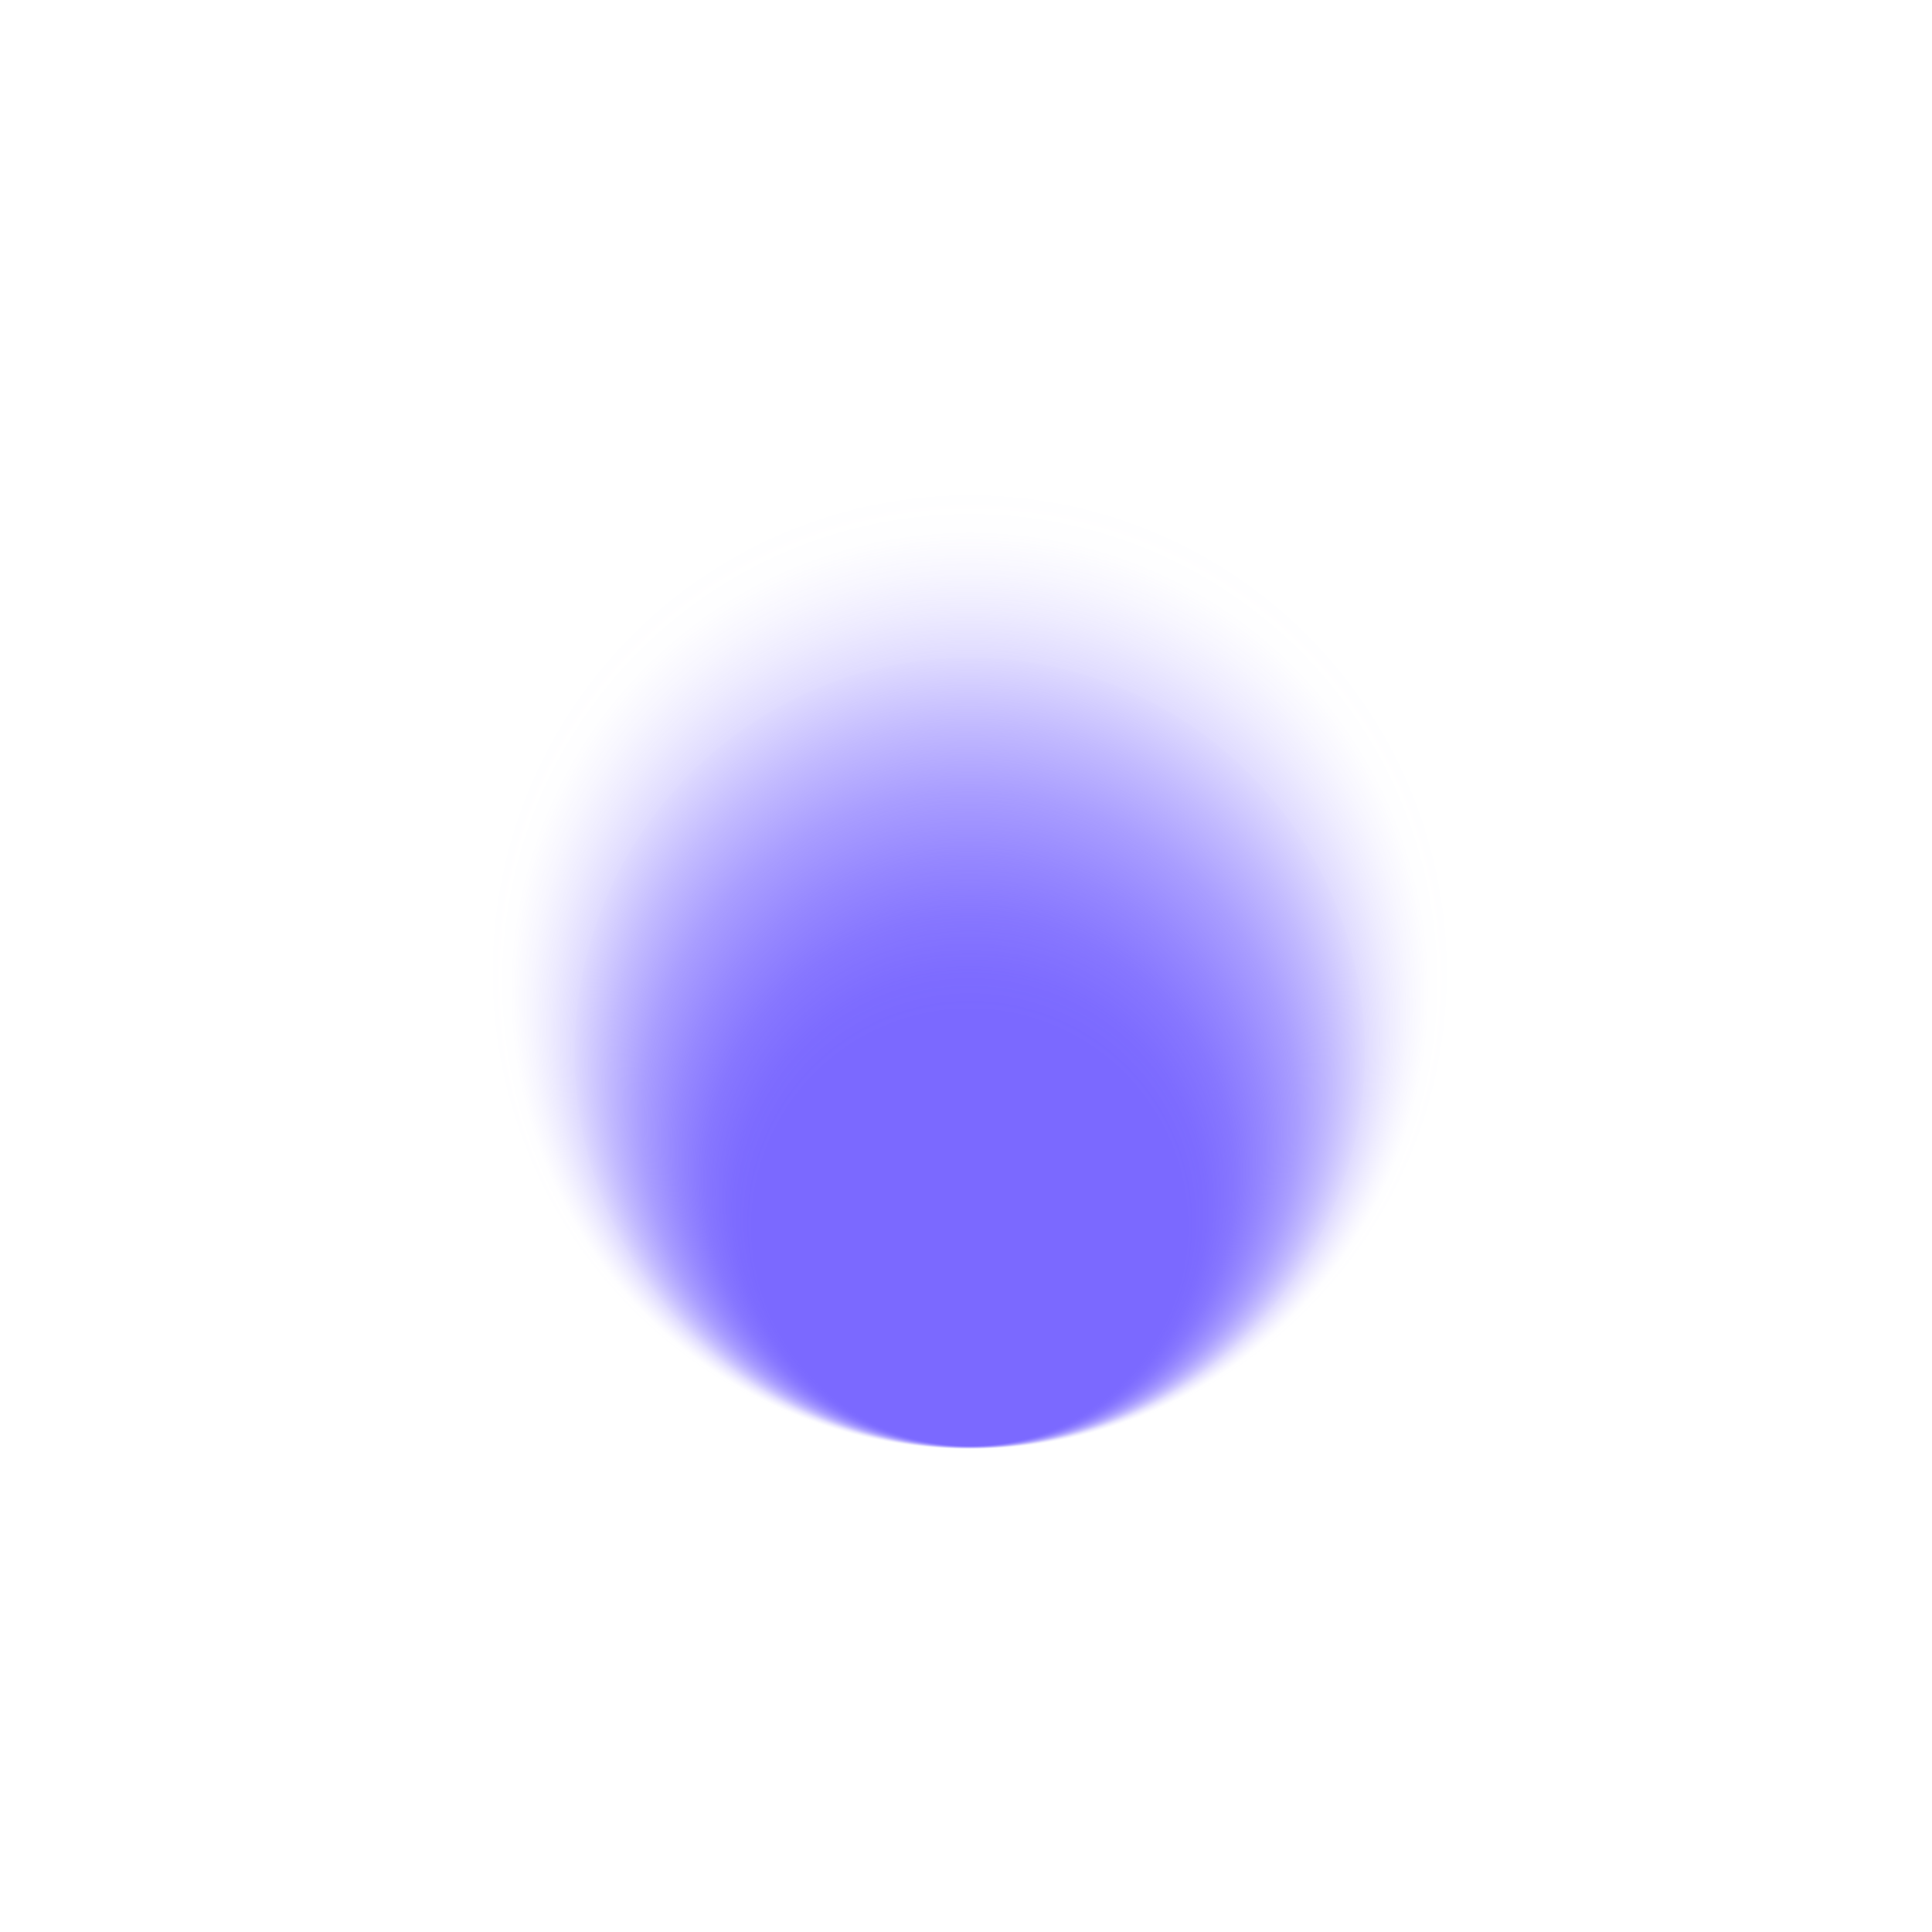 <?xml version="1.0" encoding="UTF-8"?><svg xmlns="http://www.w3.org/2000/svg" viewBox="0 0 72 72"><!--Generator: Adobe Illustrator 29.3.1, SVG Export Plug-In . SVG Version: 2.1.0 Build 151)--><defs><radialGradient id="a" cx="36.139" cy="36.063" fx="36.139" fy="53.75" r="17.95" gradientUnits="userSpaceOnUse"><stop offset=".45" stop-color="#7b69ff"/><stop offset=".49" stop-color="#7b69ff" stop-opacity=".98"/><stop offset=".55" stop-color="#7b69ff" stop-opacity=".91"/><stop offset=".61" stop-color="#7b69ff" stop-opacity=".8"/><stop offset=".68" stop-color="#7b69ff" stop-opacity=".65"/><stop offset=".75" stop-color="#7b69ff" stop-opacity=".46"/><stop offset=".82" stop-color="#7b69ff" stop-opacity=".25"/><stop offset=".82" stop-color="#7b69ff" stop-opacity=".24"/><stop offset=".87" stop-color="#7b69ff" stop-opacity=".13"/><stop offset=".91" stop-color="#7b69ff" stop-opacity=".06"/><stop offset=".95" stop-color="#7b69ff" stop-opacity=".01"/><stop offset="1" stop-color="#7b69ff" stop-opacity="0"/></radialGradient></defs><path style="fill:#fff" d="M0 0h72v72H0z"/><circle cx="36" cy="36" r="19.946" style="fill:url(#a)"/></svg>